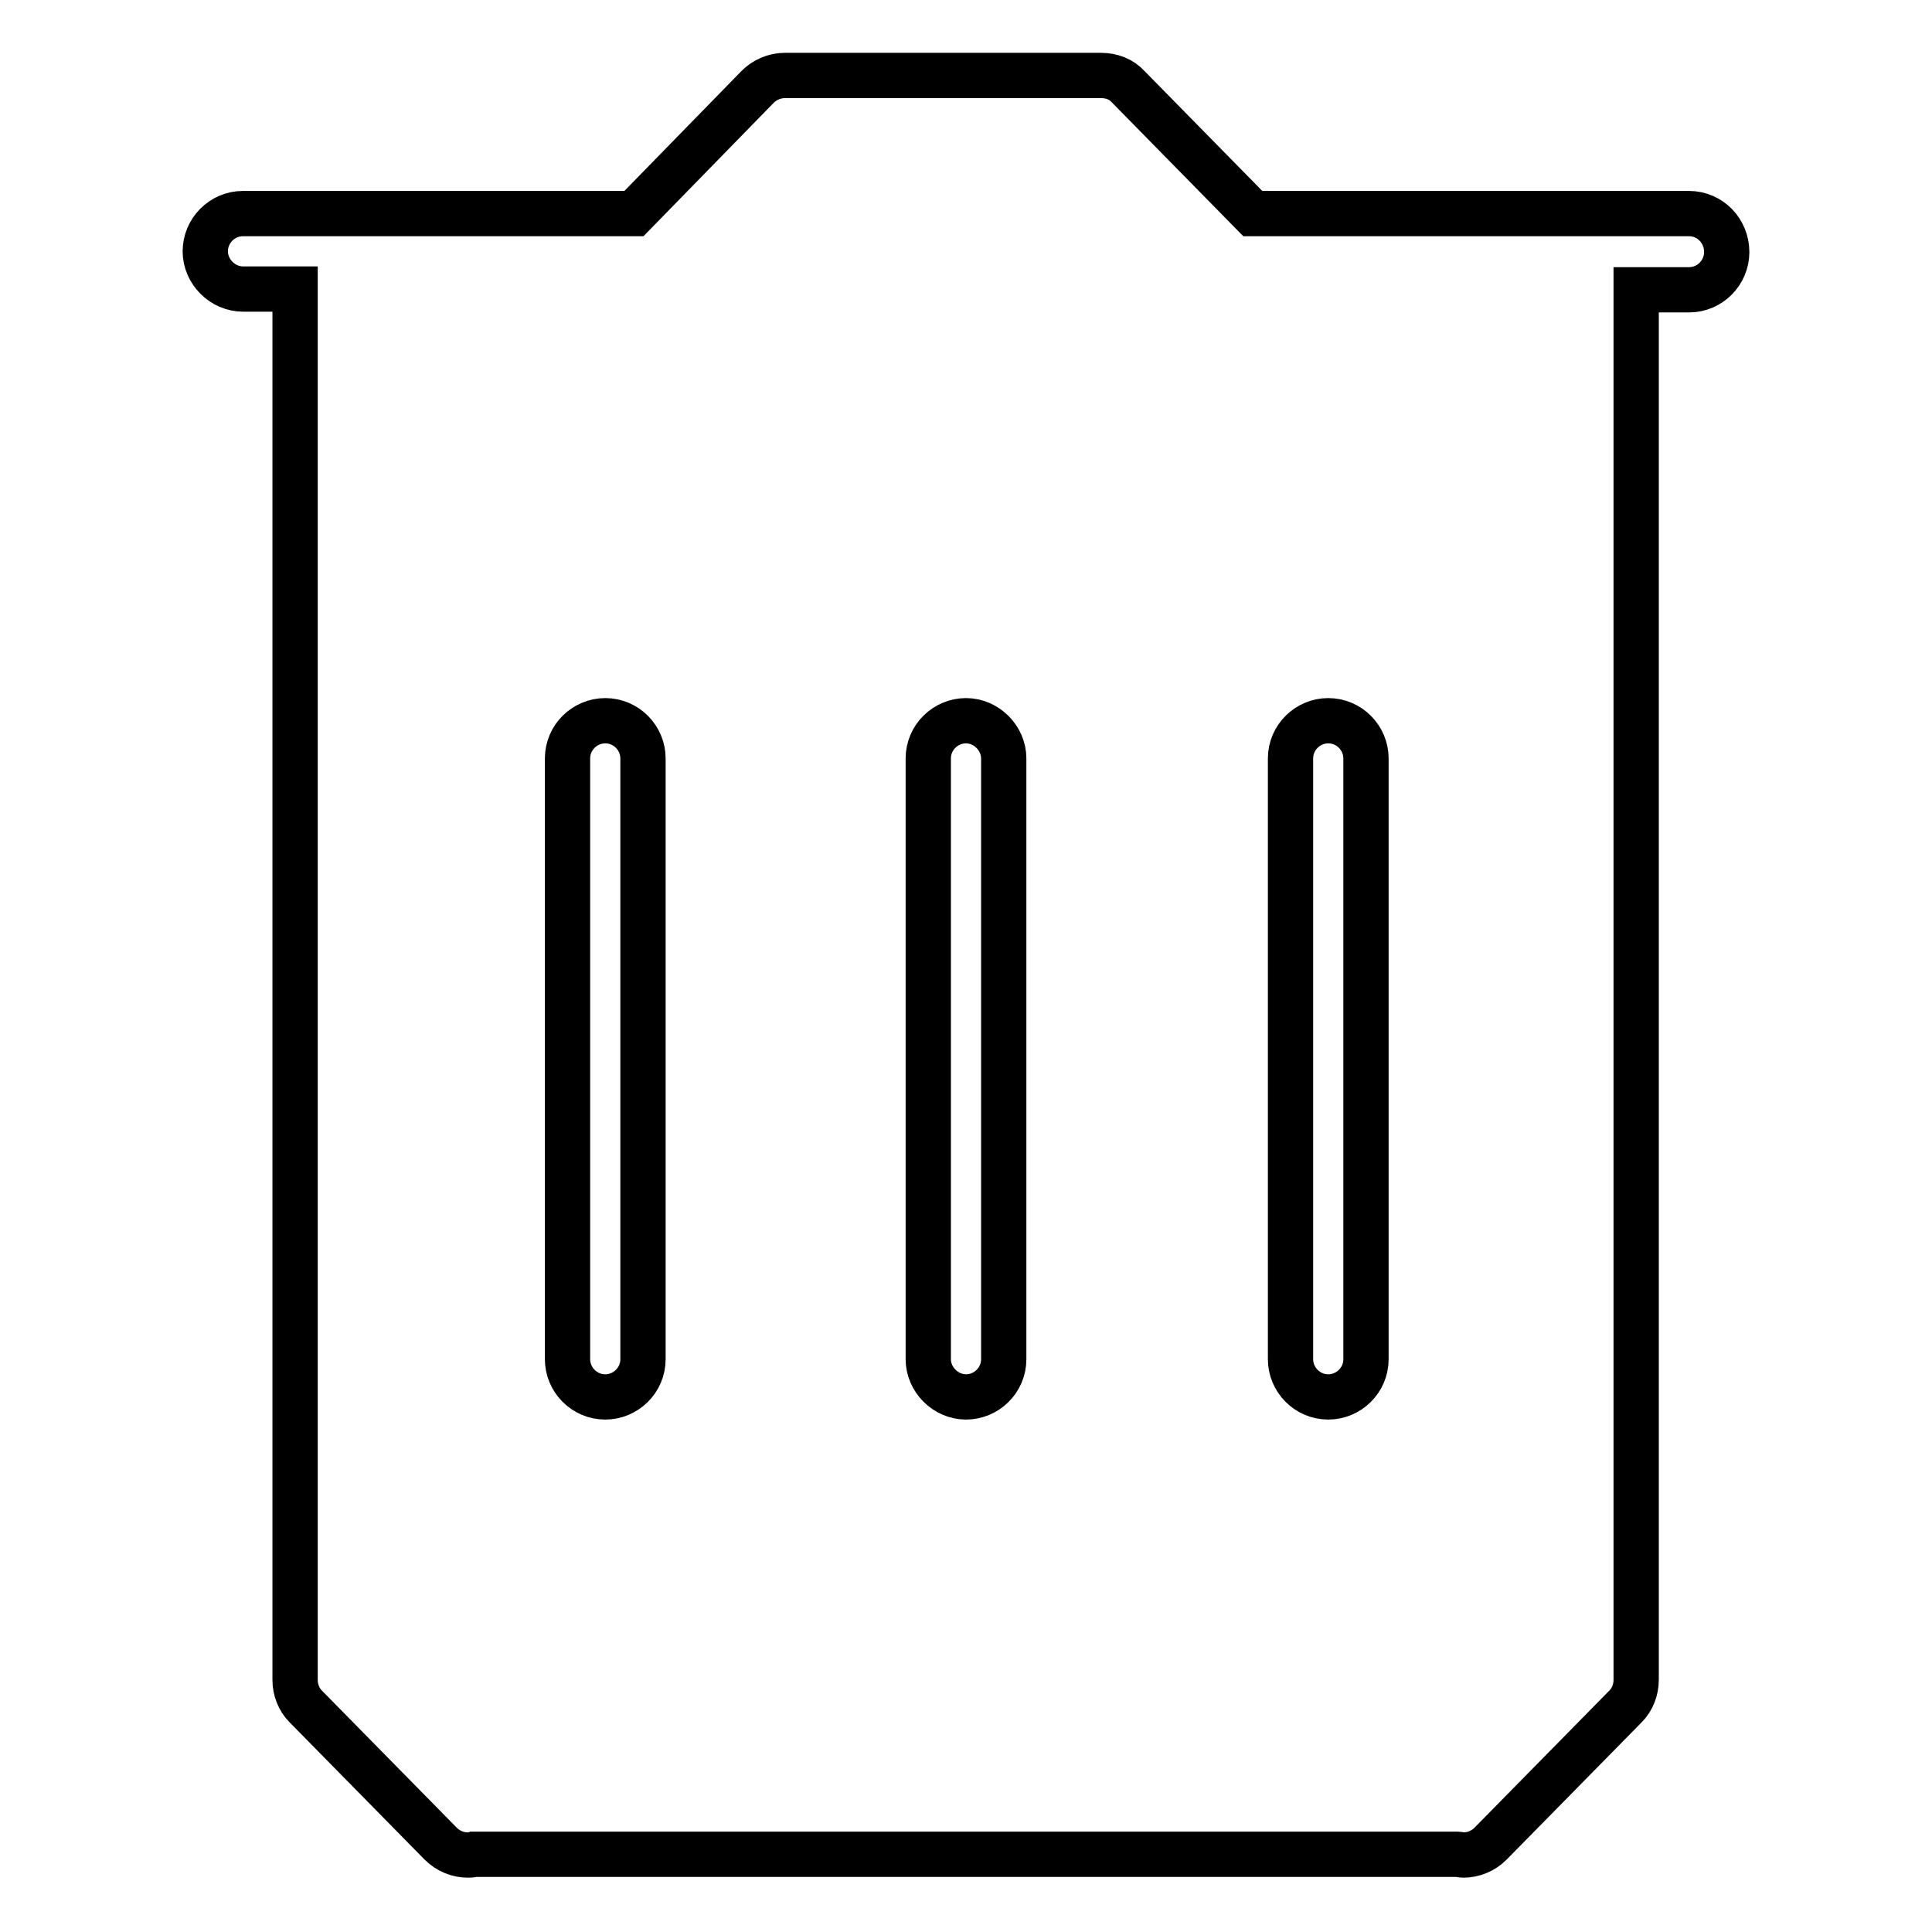 <?xml version="1.0" encoding="utf-8"?>
<!-- Svg Vector Icons : http://www.onlinewebfonts.com/icon -->
<!DOCTYPE svg PUBLIC "-//W3C//DTD SVG 1.1//EN" "http://www.w3.org/Graphics/SVG/1.1/DTD/svg11.dtd">
<svg version="1.1" xmlns="http://www.w3.org/2000/svg" xmlns:xlink="http://www.w3.org/1999/xlink" x="0px" y="0px" viewBox="0 0 256 256" enable-background="new 0 0 256 256" xml:space="preserve">
<g> <path stroke-width="6" fill-opacity="0" stroke="#000000"  d="M223.8,28.3h-57.8l-16.5-16.8c-0.9-1-2.2-1.5-3.6-1.5h-41.9c-1.4,0-2.7,0.6-3.6,1.5L84,28.3H32.2 c-2.8,0-5,2.3-5,5s2.3,5,5,5h6.9v184.3c0,1.3,0.5,2.6,1.4,3.5l17.9,18.2c1,1,2.3,1.5,3.6,1.5c0.2,0,0.5,0,0.8-0.1h130.3 c0.2,0,0.5,0.1,0.8,0.1c1.3,0,2.6-0.5,3.6-1.5l17.9-18.2c0.9-0.9,1.4-2.2,1.4-3.5V38.4h7c2.8,0,5-2.3,5-5 C228.8,30.6,226.6,28.3,223.8,28.3z M85.2,180.1c0,2.8-2.3,5-5,5c-2.8,0-5-2.3-5-5v-79.6c0-2.8,2.3-5,5-5c2.8,0,5,2.3,5,5V180.1z  M133,180.1c0,2.8-2.3,5-5,5s-5-2.3-5-5v-79.6c0-2.8,2.3-5,5-5s5,2.3,5,5V180.1z M181,180.1c0,2.8-2.3,5-5,5c-2.8,0-5-2.3-5-5 v-79.6c0-2.8,2.3-5,5-5c2.8,0,5,2.3,5,5V180.1z"/></g>
</svg>